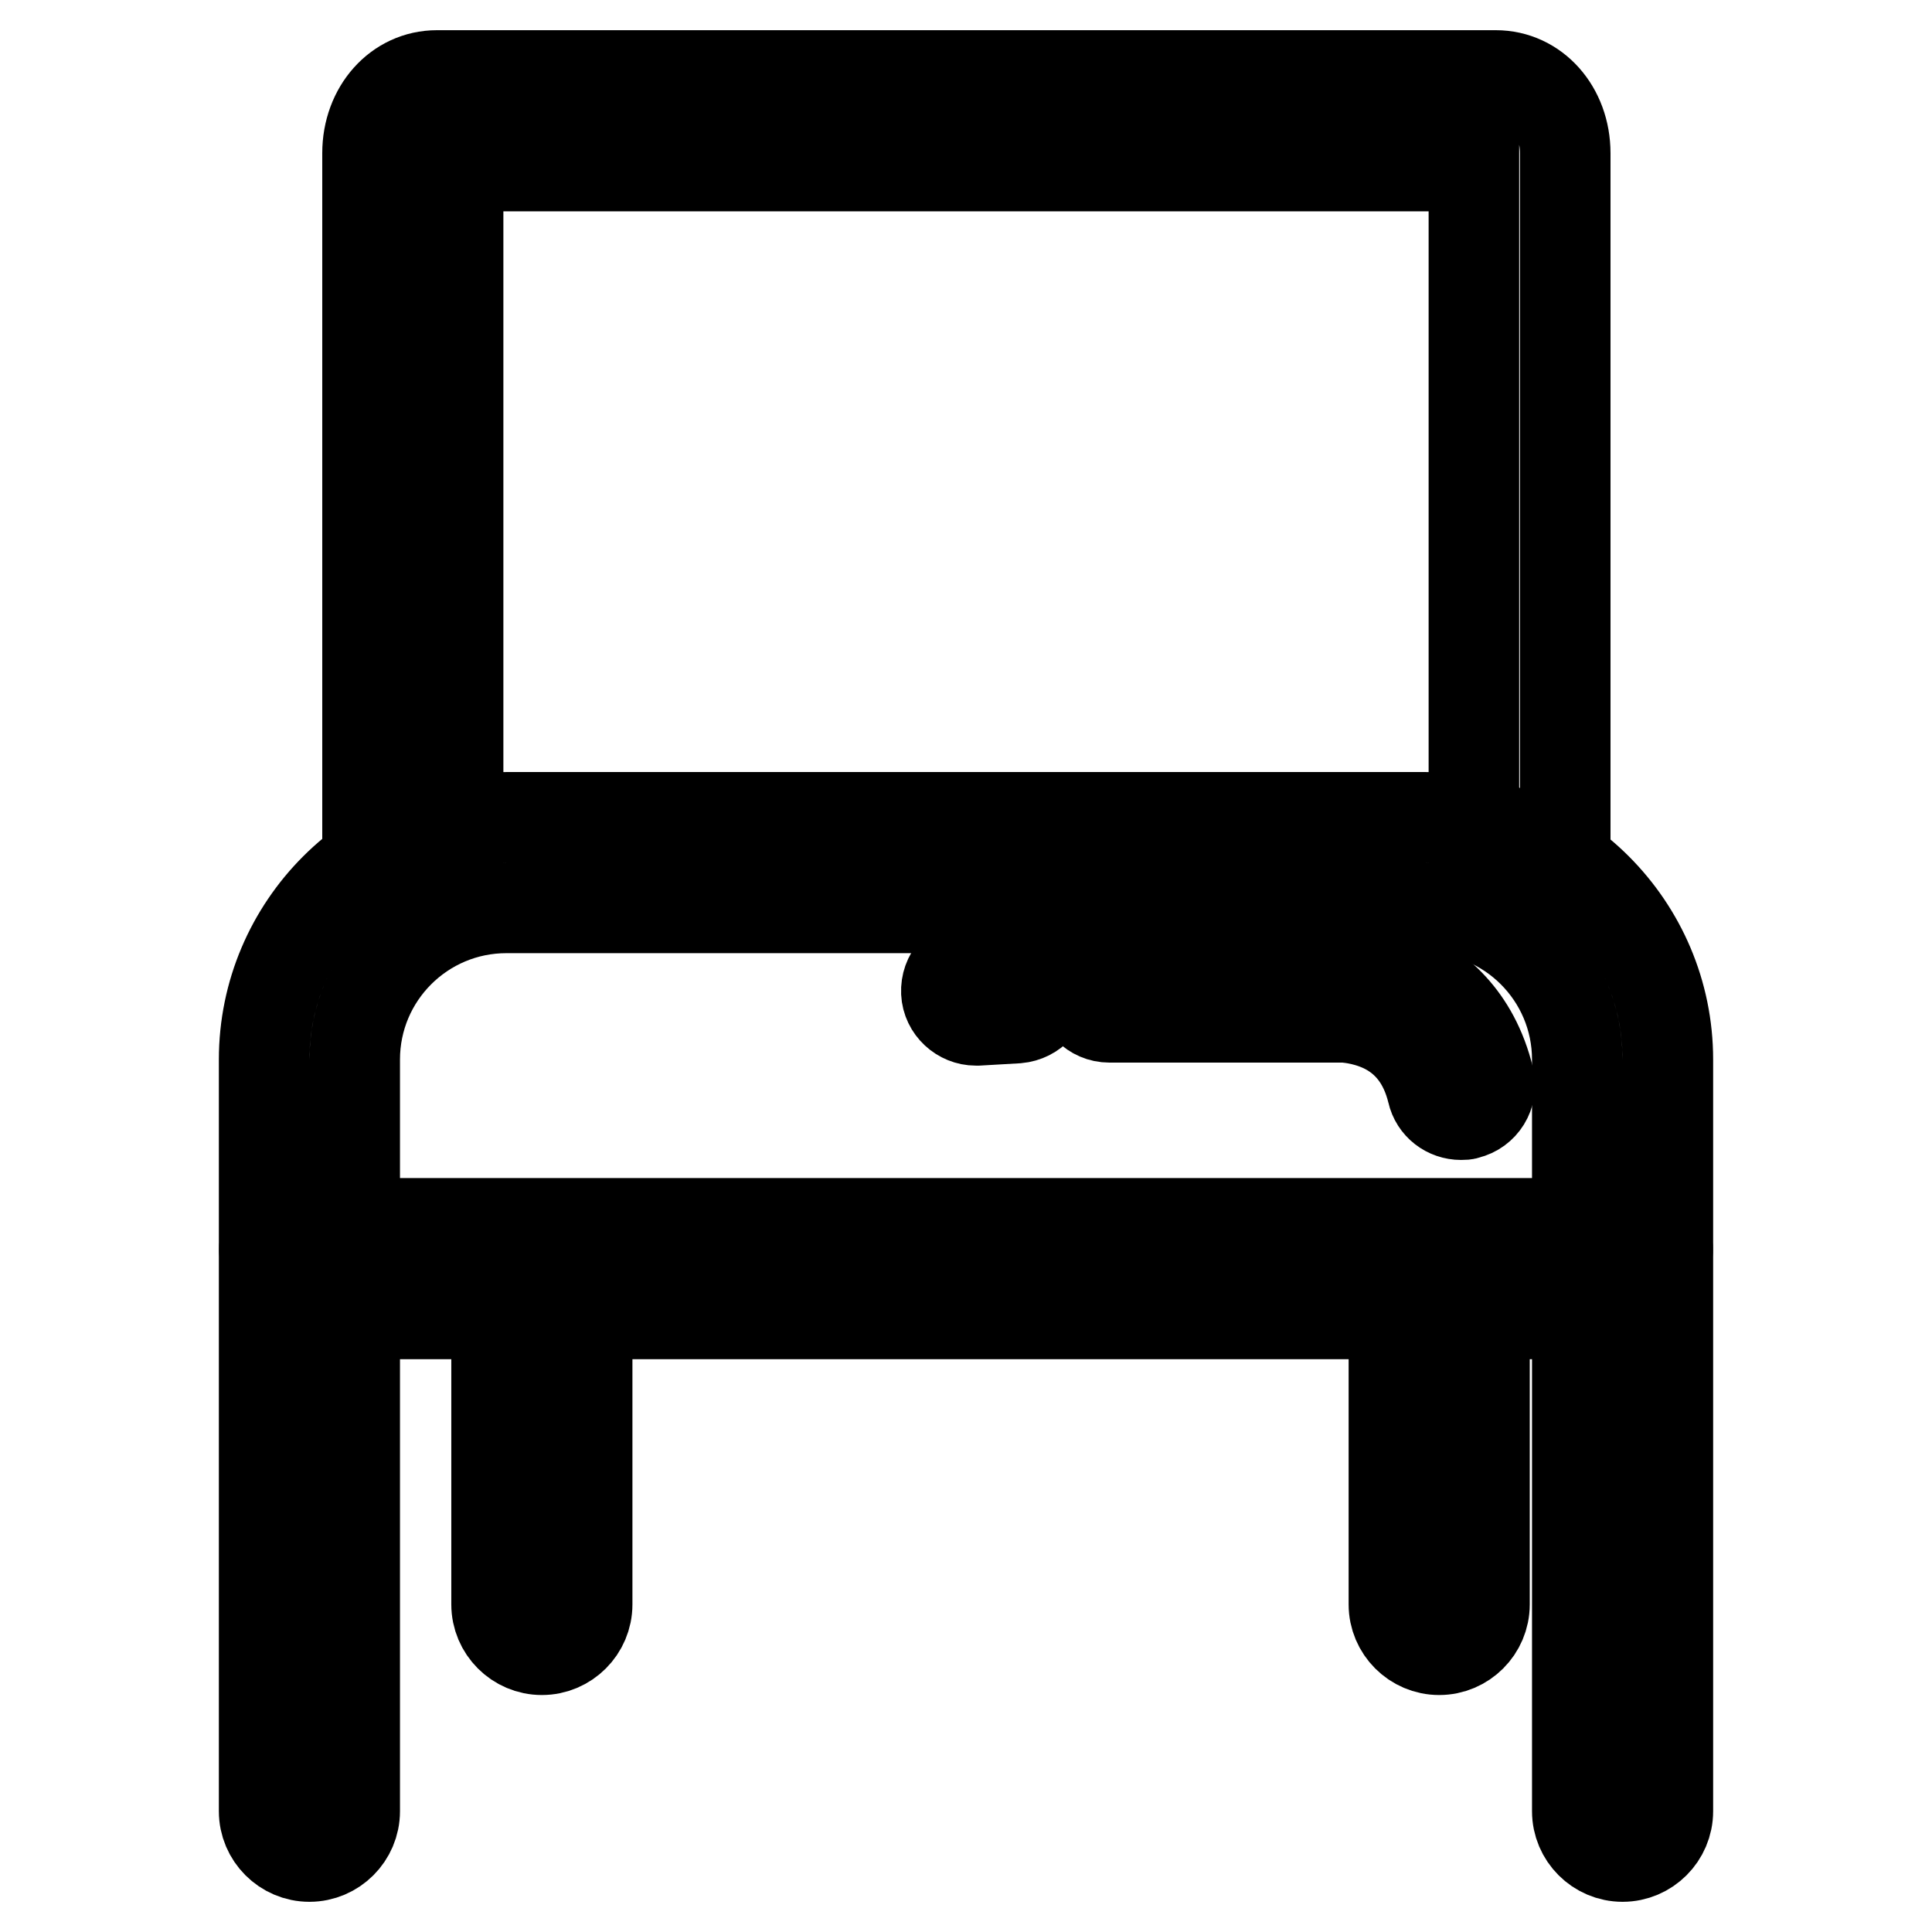 <?xml version="1.0" encoding="utf-8"?>
<!-- Svg Vector Icons : http://www.onlinewebfonts.com/icon -->
<!DOCTYPE svg PUBLIC "-//W3C//DTD SVG 1.1//EN" "http://www.w3.org/Graphics/SVG/1.1/DTD/svg11.dtd">
<svg version="1.1" xmlns="http://www.w3.org/2000/svg" xmlns:xlink="http://www.w3.org/1999/xlink" x="0px" y="0px" viewBox="0 0 256 256" enable-background="new 0 0 256 256" xml:space="preserve">
<g> <path stroke-width="12" fill-opacity="0" stroke="#000000"  d="M211.9,174.1H44.1c-5,0-9.1-4.1-9.1-9.1v-24.6c0-17.7,14.4-32.1,32.1-32.1h121.8 c17.7,0,32.1,14.4,32.1,32.1V165C221,170,216.9,174.1,211.9,174.1z M47,162.1h162v-21.7c0-11.1-9-20.1-20.1-20.1H67.1 c-11.1,0-20.1,9-20.1,20.1V162.1z"/> <path stroke-width="12" fill-opacity="0" stroke="#000000"  d="M41,246c-3.3,0-6-2.7-6-6v-74c0-3.3,2.7-6,6-6s6,2.7,6,6v74C47,243.3,44.3,246,41,246z M215,246 c-3.3,0-6-2.7-6-6v-74c0-3.3,2.7-6,6-6c3.3,0,6,2.7,6,6v74C221,243.3,218.3,246,215,246z M71.8,218.6c-3.3,0-6-2.7-6-6v-43.4 c0-3.3,2.7-6,6-6c3.3,0,6,2.7,6,6v43.4C77.8,215.9,75.1,218.6,71.8,218.6z M190.7,218.6c-3.3,0-6-2.7-6-6v-43.4c0-3.3,2.7-6,6-6 c3.3,0,6,2.7,6,6v43.4C196.7,215.9,194,218.6,190.7,218.6z"/> <path stroke-width="12" fill-opacity="0" stroke="#000000"  d="M201.3,121.1c-3.3,0-6-2.7-6-6V22H60.7v93c0,3.3-2.7,6-6,6c-3.3,0-6-2.7-6-6V20.3c0-5.8,4-10.3,9.2-10.3 h140.3c5.2,0,9.2,4.5,9.2,10.3v94.7C207.3,118.4,204.6,121.1,201.3,121.1z"/> <path stroke-width="12" fill-opacity="0" stroke="#000000"  d="M129.3,135.2c-2,0-3.8-1.6-3.9-3.7c-0.1-2.2,1.5-4,3.7-4.2l5.2-0.3c2.2-0.1,4,1.5,4.2,3.7 c0.1,2.2-1.5,4-3.7,4.2l-5.2,0.3C129.5,135.2,129.4,135.2,129.3,135.2z"/> <path stroke-width="12" fill-opacity="0" stroke="#000000"  d="M193.6,147.7c-1.8,0-3.4-1.2-3.8-3c-1-4.1-3.2-7-6.6-8.6c-2.6-1.2-5-1.3-5.3-1.3H147 c-2.2,0-3.9-1.8-3.9-3.9c0-2.2,1.8-3.9,3.9-3.9h30.8c0.6,0,4.2,0.1,8.3,1.9c4,1.8,9.2,5.7,11.2,14c0.5,2.1-0.8,4.2-2.9,4.7 C194.2,147.7,193.9,147.7,193.6,147.7L193.6,147.7z"/></g>
</svg>